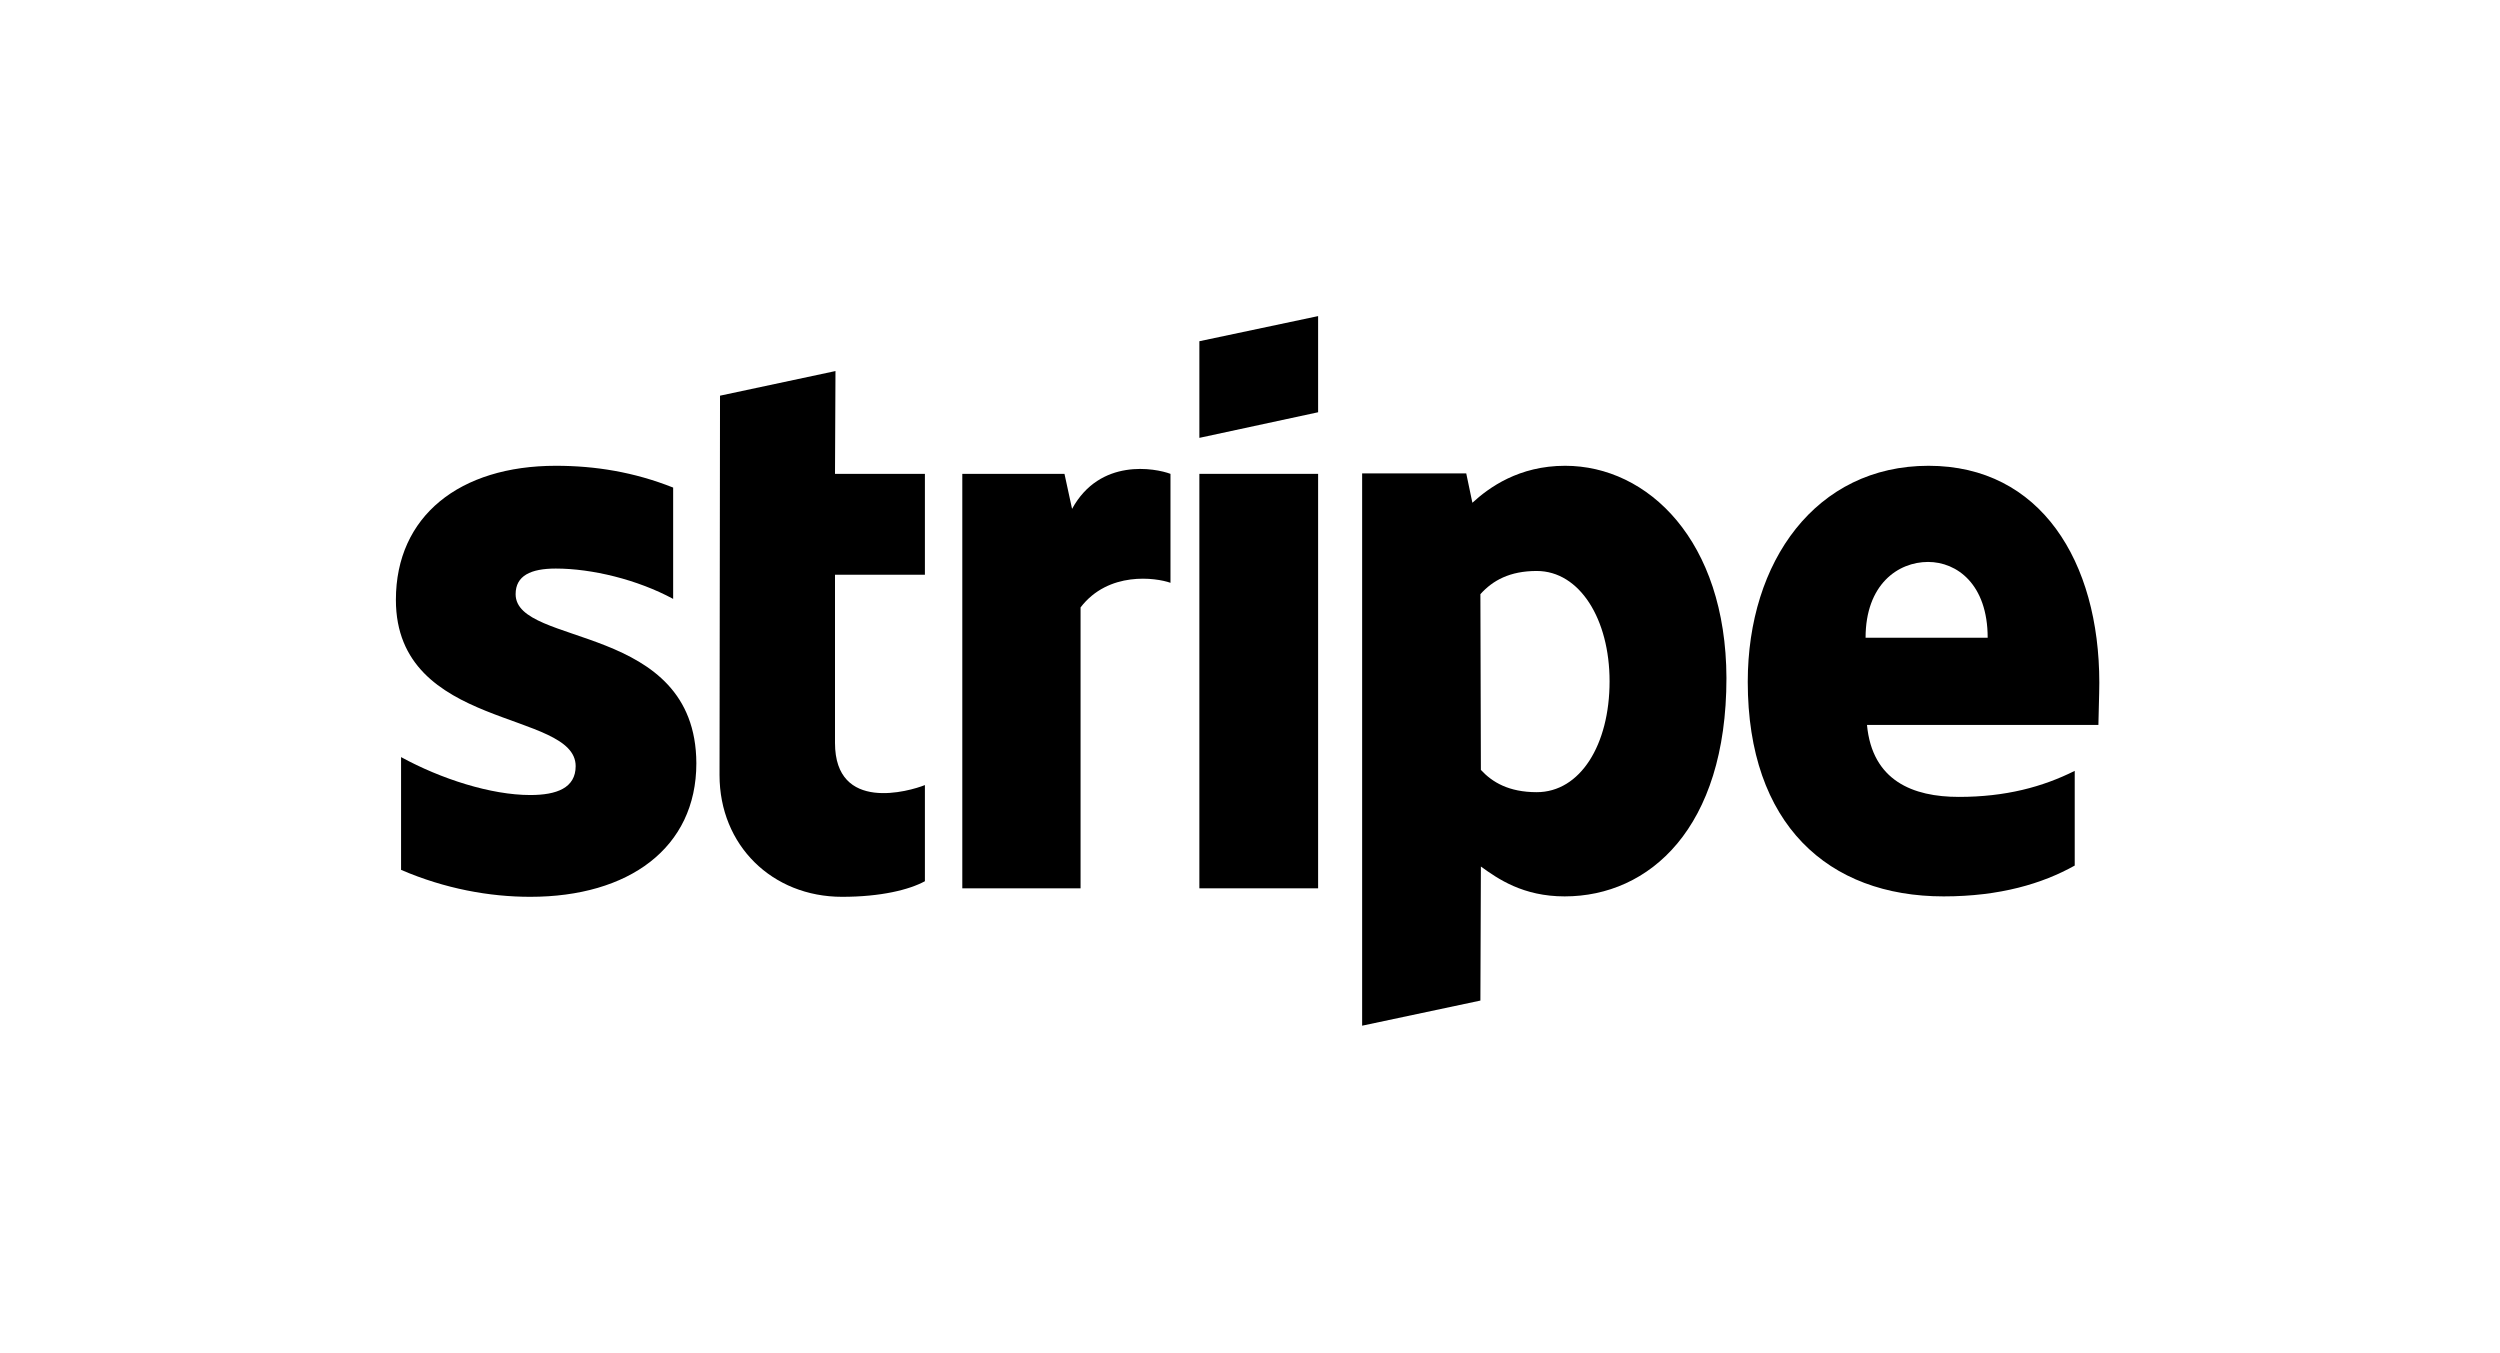 <svg xmlns="http://www.w3.org/2000/svg" xmlns:xlink="http://www.w3.org/1999/xlink" width="242" zoomAndPan="magnify" viewBox="0 0 181.5 98.25" height="131" preserveAspectRatio="xMidYMid meet" version="1.0"><path fill="#000000" d="M 152.41 49.566 C 152.41 40.762 148.152 33.816 140.012 33.816 C 131.836 33.816 126.887 40.762 126.887 49.5 C 126.887 59.848 132.727 65.078 141.109 65.078 C 145.199 65.078 148.289 64.148 150.625 62.84 L 150.625 55.965 C 148.289 57.133 145.609 57.855 142.211 57.855 C 138.875 57.855 135.922 56.684 135.543 52.629 L 152.344 52.629 C 152.344 52.18 152.41 50.391 152.41 49.566 Z M 135.441 46.301 C 135.441 42.414 137.812 40.797 139.977 40.797 C 142.07 40.797 144.305 42.414 144.305 46.301 Z M 135.441 46.301 " fill-opacity="1" fill-rule="evenodd"/><path fill="#000000" d="M 113.629 33.816 C 110.262 33.816 108.098 35.398 106.895 36.5 L 106.449 34.367 L 98.891 34.367 L 98.891 74.465 L 107.477 72.641 L 107.512 62.91 C 108.75 63.805 110.57 65.078 113.594 65.078 C 119.742 65.078 125.34 60.125 125.34 49.223 C 125.309 39.25 119.641 33.816 113.629 33.816 Z M 111.566 57.512 C 109.539 57.512 108.336 56.789 107.512 55.895 L 107.477 43.137 C 108.371 42.141 109.609 41.453 111.566 41.453 C 114.691 41.453 116.855 44.957 116.855 49.465 C 116.855 54.07 114.727 57.512 111.566 57.512 Z M 111.566 57.512 " fill-opacity="1" fill-rule="evenodd"/><path fill="#000000" d="M 87.074 31.789 L 95.695 29.93 L 95.695 22.949 L 87.074 24.773 Z M 87.074 31.789 " fill-opacity="1" fill-rule="evenodd"/><path fill="#000000" d="M 87.074 34.402 L 95.695 34.402 L 95.695 64.492 L 87.074 64.492 Z M 87.074 34.402 " fill-opacity="1" fill-rule="evenodd"/><path fill="#000000" d="M 77.832 36.945 L 77.281 34.402 L 69.863 34.402 L 69.863 64.492 L 78.449 64.492 L 78.449 44.098 C 80.477 41.453 83.91 41.934 84.977 42.312 L 84.977 34.402 C 83.879 33.988 79.859 33.23 77.832 36.945 Z M 77.832 36.945 " fill-opacity="1" fill-rule="evenodd"/><path fill="#000000" d="M 60.656 26.938 L 52.273 28.727 L 52.238 56.273 C 52.238 61.363 56.051 65.109 61.137 65.109 C 63.953 65.109 66.016 64.594 67.148 63.977 L 67.148 56.996 C 66.047 57.441 60.621 59.023 60.621 53.934 L 60.621 41.727 L 67.148 41.727 L 67.148 34.402 L 60.621 34.402 Z M 60.656 26.938 " fill-opacity="1" fill-rule="evenodd"/><path fill="#000000" d="M 37.434 43.137 C 37.434 41.797 38.531 41.277 40.352 41.277 C 42.961 41.277 46.262 42.07 48.871 43.48 L 48.871 35.398 C 46.02 34.266 43.203 33.816 40.352 33.816 C 33.379 33.816 28.742 37.461 28.742 43.551 C 28.742 53.039 41.793 51.527 41.793 55.621 C 41.793 57.203 40.422 57.719 38.496 57.719 C 35.645 57.719 32.004 56.547 29.117 54.965 L 29.117 63.152 C 32.312 64.527 35.543 65.109 38.496 65.109 C 45.641 65.109 50.555 61.57 50.555 55.414 C 50.52 45.164 37.434 46.988 37.434 43.137 Z M 37.434 43.137 " fill-opacity="1" fill-rule="evenodd"/></svg>